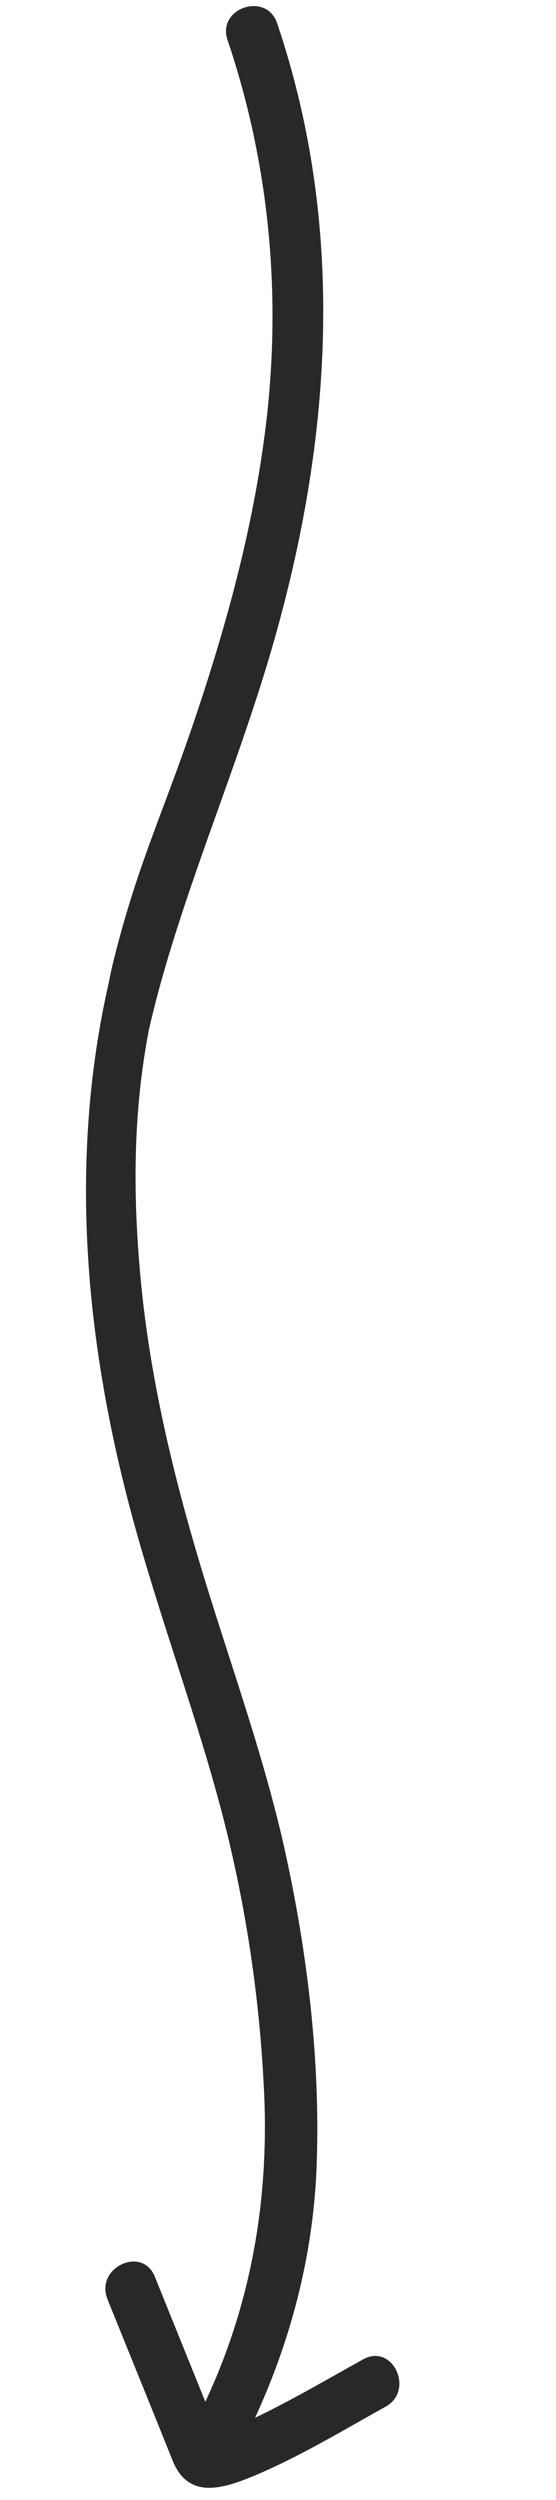 <svg width="130" height="584" viewBox="0 0 130 584" fill="none" xmlns="http://www.w3.org/2000/svg">
<path fill-rule="evenodd" clip-rule="evenodd" d="M74.055 505.426C73.185 530.825 65.801 554.665 53.555 576.849L53.555 576.857C49.751 583.746 39.791 576.613 43.564 569.777C57.421 544.679 63.045 517.515 61.756 488.972C60.703 465.632 57.075 442.213 50.872 419.686C47.919 408.934 44.504 398.319 41.09 387.704C37.572 376.767 34.054 365.83 31.039 354.74C19.832 313.488 16.029 270.903 25.411 229.641C25.758 227.805 26.159 225.965 26.622 224.119C30.259 209.589 33.991 199.622 38.192 188.398C40.406 182.485 42.75 176.223 45.279 168.762C52.896 146.294 59.212 123.304 62.116 99.71C65.873 69.214 63.043 38.464 53.196 9.34C50.665 1.869 62.282 -2.031 64.804 5.441C81.607 55.115 77.246 106.874 62.11 156.34C58.746 167.329 54.883 178.149 51.021 188.969C47.272 199.471 43.524 209.972 40.231 220.625C38.01 227.797 36.231 234.343 34.781 240.699C31.246 259.291 30.976 277.836 32.827 298.139C34.982 321.812 40.567 344.99 47.469 367.689C49.401 374.041 51.438 380.366 53.476 386.691C58.446 402.117 63.418 417.547 66.856 433.396C71.942 456.794 74.877 481.462 74.055 505.426Z" fill="#282828"/>
<path d="M25.102 537.055C30.184 549.639 35.313 562.208 40.359 574.799C43.952 583.762 51.748 581.53 59.065 578.503C69.838 574.03 79.977 567.853 90.152 562.217C97.007 558.414 91.828 547.307 84.916 551.151C75.328 556.466 65.808 562.126 55.79 566.586C54.299 567.252 52.793 567.882 51.265 568.438C50.85 568.591 49.808 568.72 49.508 569.051C48.298 570.365 52.538 570.274 52.062 571.088C52.336 570.611 50.56 567.385 50.36 566.878C45.632 555.198 40.913 543.51 36.194 531.821C33.239 524.509 22.172 529.763 25.128 537.057" fill="#282828"/>
</svg>
